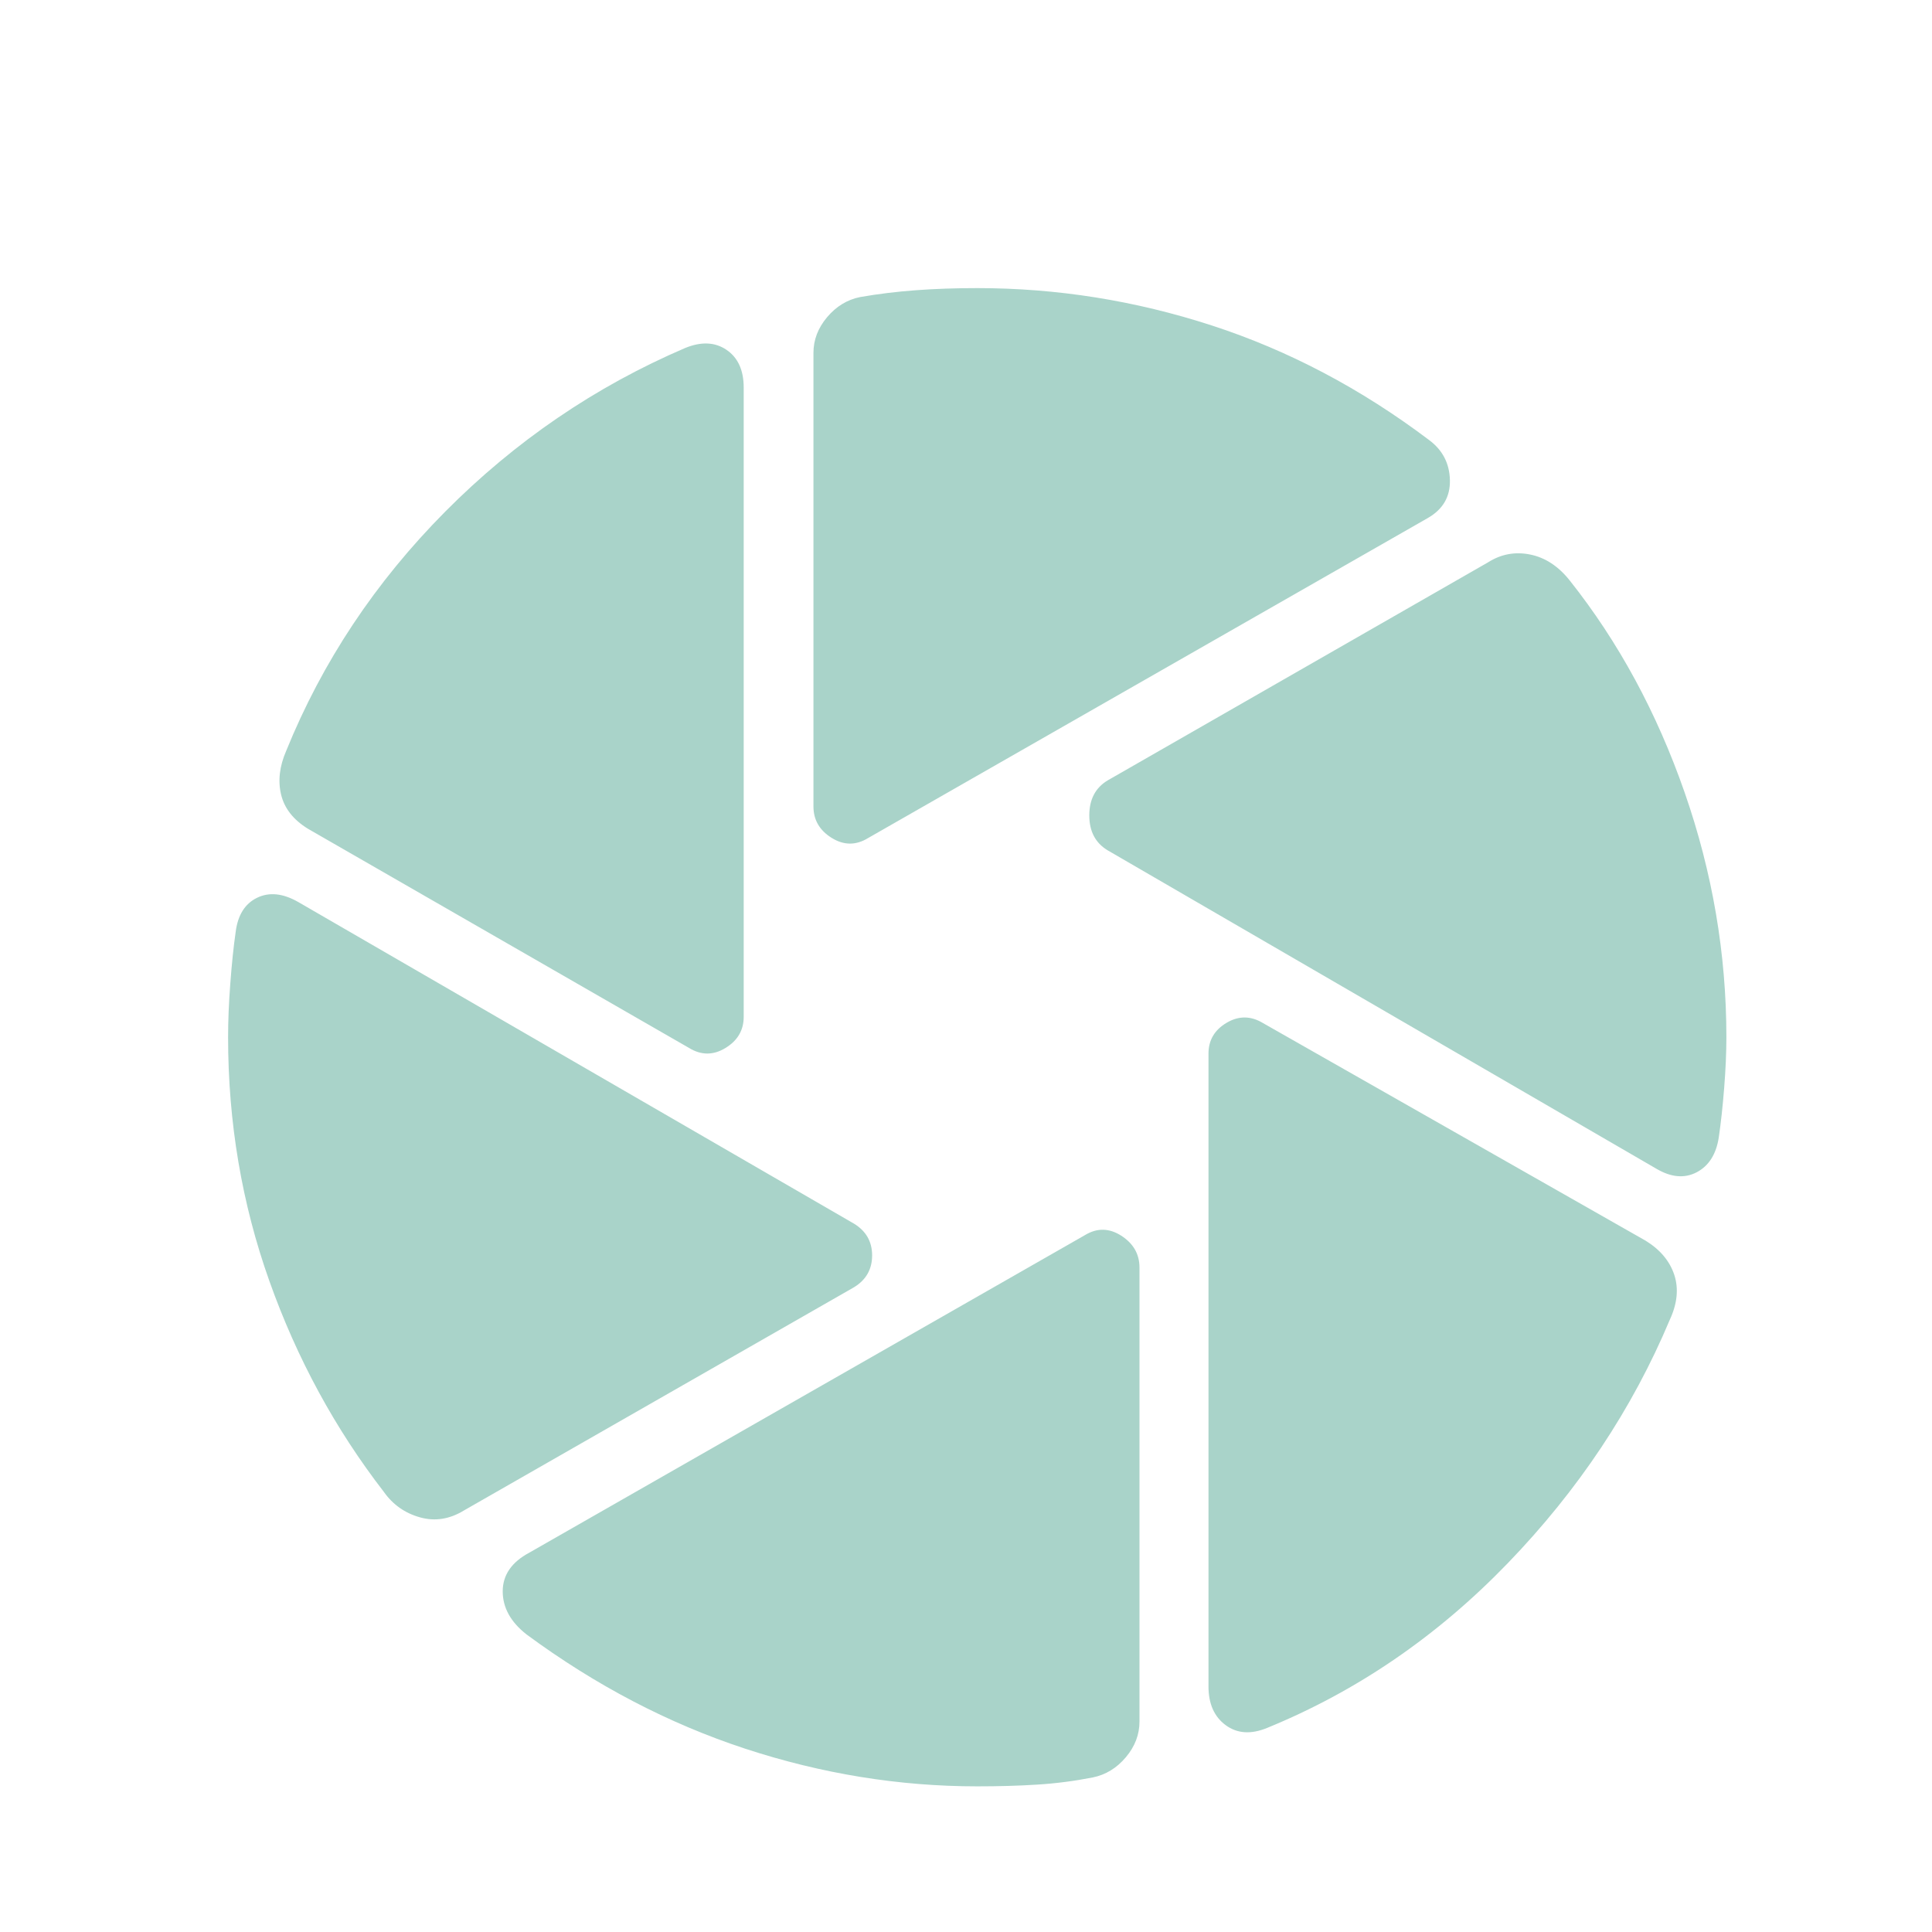 <svg width="49" height="49" viewBox="0 0 49 49" fill="none" xmlns="http://www.w3.org/2000/svg">
<g filter="url(#filter0_i_275_3170)">
<path d="M18.862 23.788C18.862 24.128 18.708 24.392 18.4 24.579C18.093 24.767 17.785 24.767 17.477 24.579L7.808 19.018C7.439 18.79 7.213 18.502 7.129 18.152C7.046 17.804 7.089 17.435 7.258 17.045C8.176 14.783 9.521 12.76 11.294 10.974C13.068 9.188 15.095 7.805 17.377 6.826C17.785 6.659 18.134 6.675 18.425 6.872C18.716 7.069 18.862 7.389 18.862 7.83L18.862 23.788ZM21.658 30.649L11.777 36.303C11.408 36.531 11.032 36.591 10.65 36.483C10.268 36.376 9.963 36.16 9.735 35.837C8.499 34.237 7.531 32.456 6.833 30.493C6.134 28.53 5.785 26.468 5.785 24.306C5.785 23.896 5.803 23.442 5.841 22.945C5.878 22.448 5.923 22.012 5.977 21.637C6.031 21.209 6.212 20.92 6.519 20.77C6.827 20.62 7.174 20.655 7.562 20.876L21.658 29.034C21.965 29.221 22.119 29.49 22.119 29.841C22.119 30.192 21.965 30.462 21.658 30.649ZM28.9 41.664C28.9 41.992 28.785 42.294 28.554 42.568C28.323 42.842 28.044 43.013 27.716 43.08C27.246 43.172 26.776 43.233 26.304 43.262C25.832 43.292 25.326 43.306 24.785 43.306C22.8 43.306 20.837 42.987 18.894 42.349C16.952 41.71 15.105 40.745 13.354 39.453C12.951 39.137 12.75 38.773 12.75 38.361C12.75 37.947 12.975 37.62 13.423 37.38L27.516 29.326C27.823 29.139 28.131 29.144 28.439 29.341C28.746 29.539 28.9 29.808 28.9 30.149L28.9 41.664ZM42.35 31.472C41.399 33.736 40.029 35.794 38.24 37.647C36.452 39.499 34.417 40.892 32.135 41.825C31.727 41.992 31.378 41.968 31.087 41.755C30.796 41.541 30.65 41.213 30.65 40.772L30.65 24.722C30.65 24.381 30.804 24.12 31.112 23.939C31.419 23.758 31.727 23.762 32.035 23.949L41.739 29.468C42.108 29.696 42.349 29.985 42.464 30.334C42.578 30.682 42.54 31.062 42.35 31.472ZM43.785 24.306C43.785 24.696 43.766 25.125 43.729 25.593C43.692 26.061 43.646 26.48 43.592 26.849C43.526 27.277 43.338 27.571 43.031 27.732C42.723 27.892 42.382 27.862 42.008 27.641L28.089 19.564C27.781 19.377 27.627 19.082 27.627 18.68C27.627 18.277 27.781 17.982 28.089 17.795L37.742 12.261C38.071 12.053 38.426 11.987 38.808 12.064C39.19 12.141 39.526 12.361 39.815 12.726C41.051 14.284 42.022 16.076 42.727 18.101C43.432 20.125 43.785 22.194 43.785 24.306ZM36.208 11.141L22.015 19.256C21.707 19.444 21.4 19.442 21.092 19.25C20.785 19.059 20.631 18.794 20.631 18.453L20.631 6.949C20.631 6.621 20.746 6.319 20.977 6.045C21.208 5.771 21.487 5.6 21.815 5.534C22.272 5.454 22.742 5.397 23.227 5.361C23.712 5.325 24.231 5.307 24.785 5.307C26.808 5.307 28.791 5.623 30.735 6.255C32.678 6.887 34.516 7.855 36.246 9.161C36.587 9.414 36.763 9.753 36.773 10.176C36.783 10.599 36.595 10.921 36.208 11.141Z" fill="#A9D3C9"/>
</g>
<defs>
<filter id="filter0_i_275_3170" x="0.785" y="0.307" width="48" height="50" filterUnits="userSpaceOnUse" color-interpolation-filters="sRGB">
<feFlood flood-opacity="0" result="BackgroundImageFix"/>
<feBlend mode="normal" in="SourceGraphic" in2="BackgroundImageFix" result="shape"/>
<feColorMatrix in="SourceAlpha" type="matrix" values="0 0 0 0 0 0 0 0 0 0 0 0 0 0 0 0 0 0 127 0" result="hardAlpha"/>
<feOffset dy="2"/>
<feGaussianBlur stdDeviation="1"/>
<feComposite in2="hardAlpha" operator="arithmetic" k2="-1" k3="1"/>
<feColorMatrix type="matrix" values="0 0 0 0 0.302 0 0 0 0 0.306 0 0 0 0 0.42 0 0 0 0.2 0"/>
<feBlend mode="normal" in2="shape" result="effect1_innerShadow_275_3170"/>
</filter>
</defs>
</svg>
